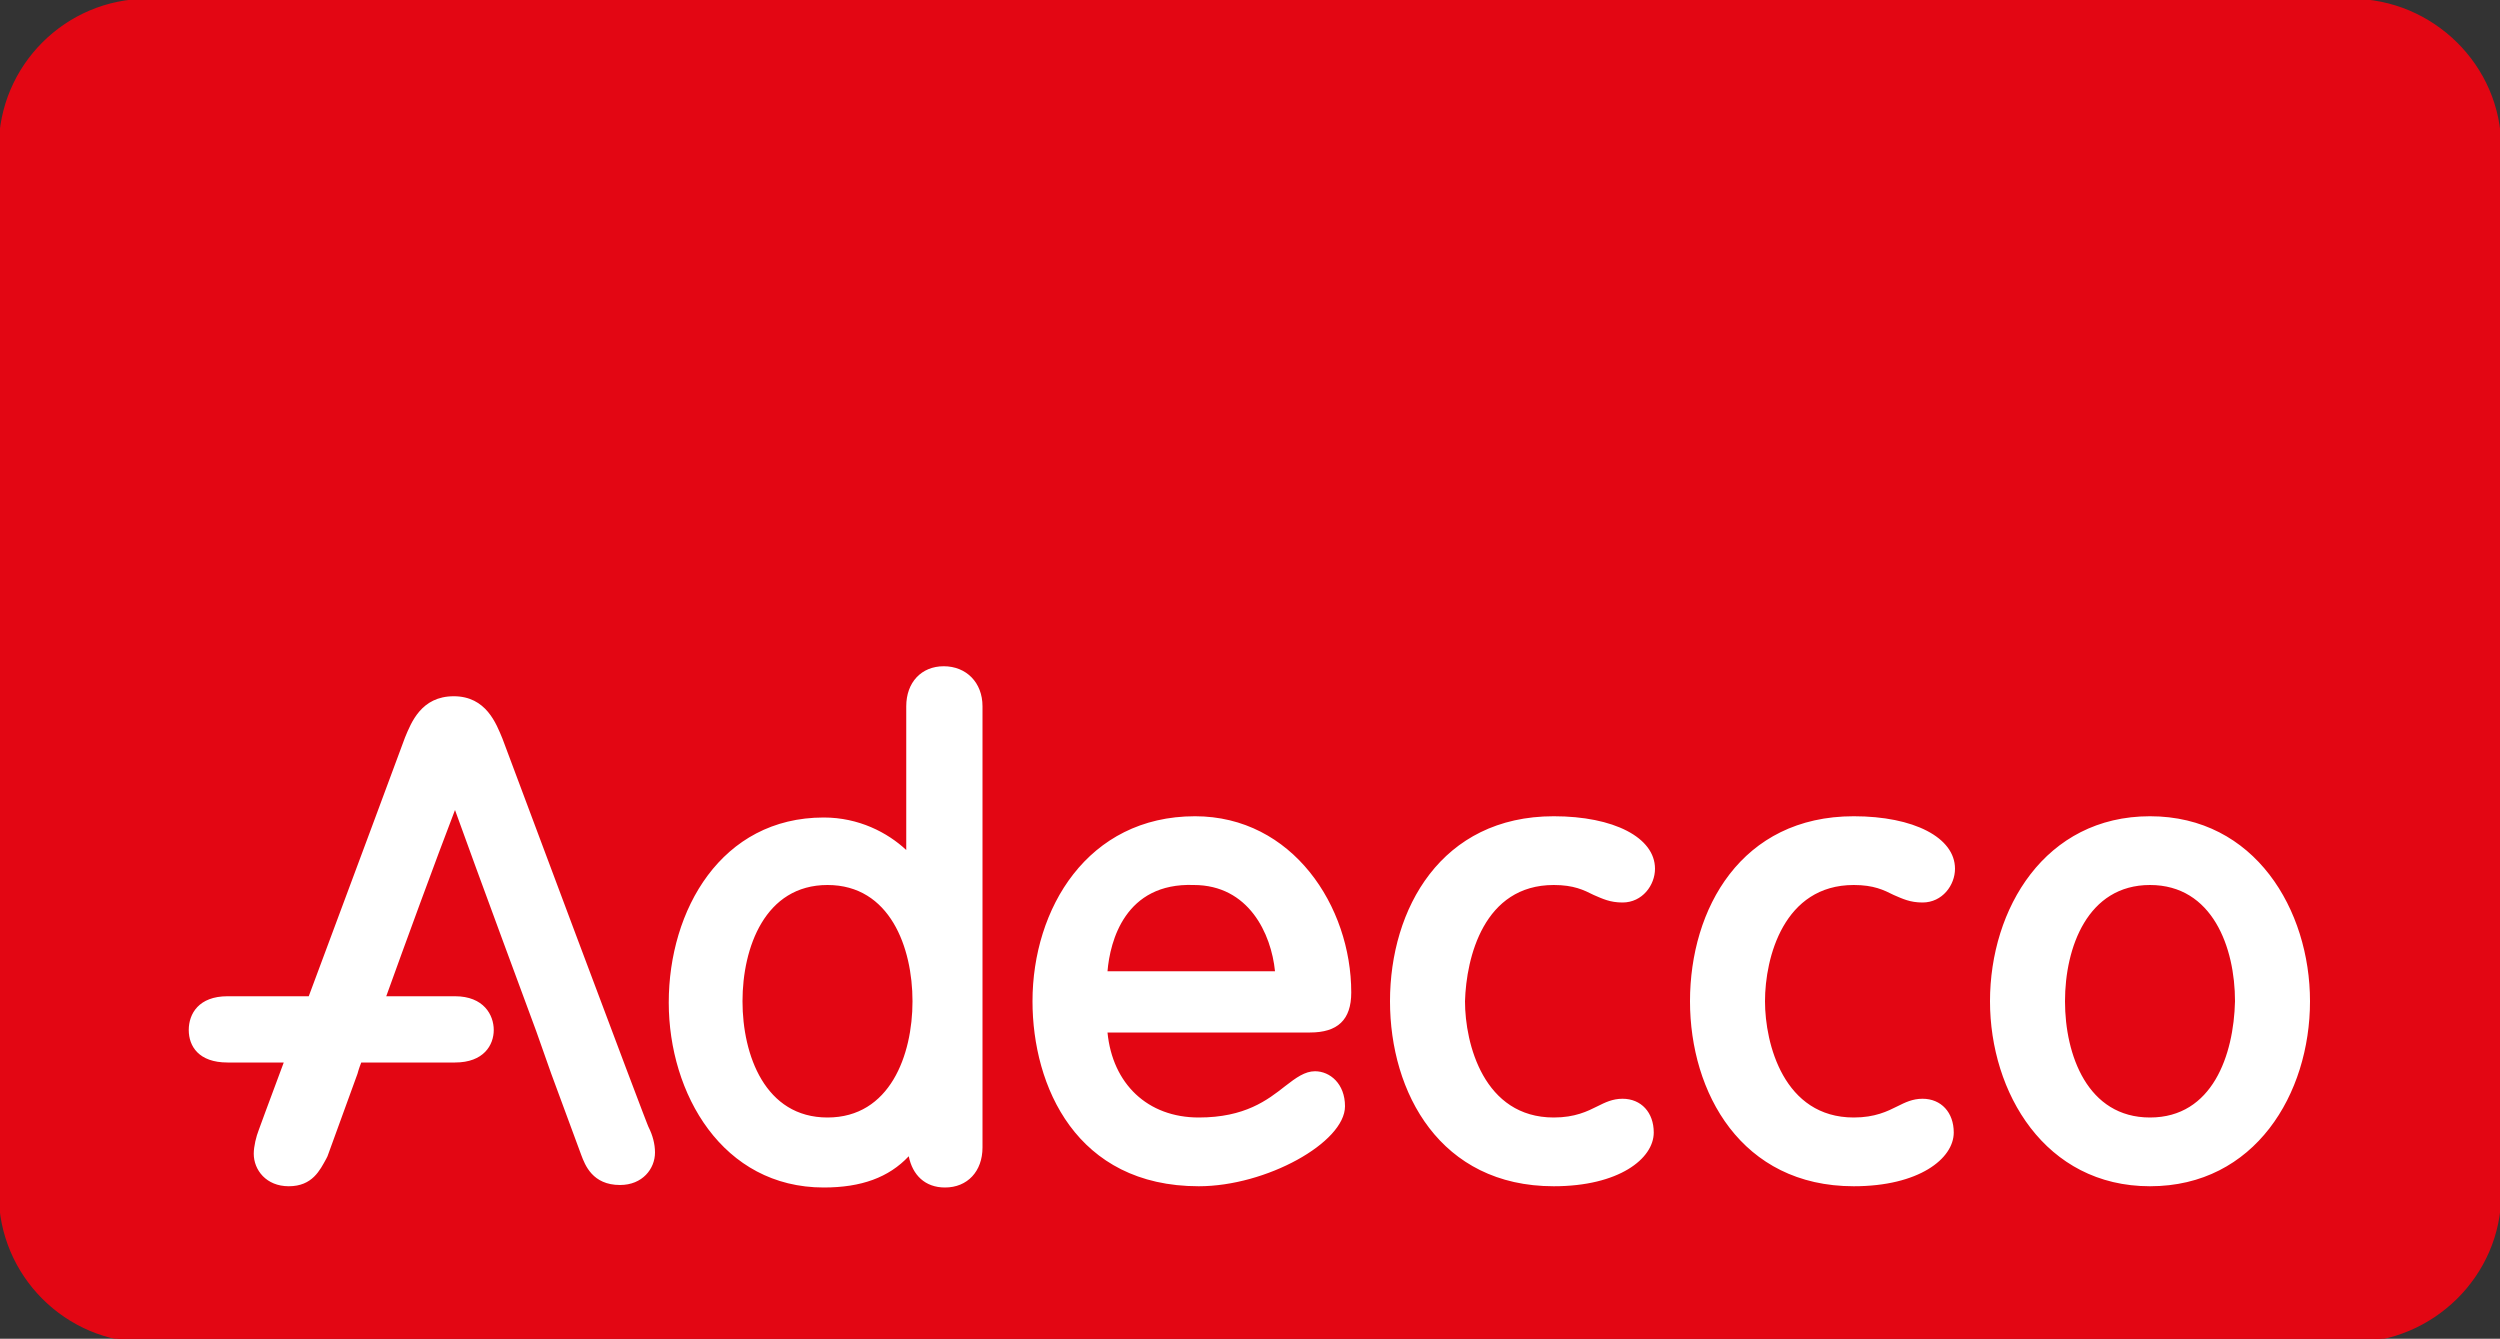 <?xml version="1.0" encoding="utf-8"?>
<!-- Generator: Adobe Illustrator 22.0.1, SVG Export Plug-In . SVG Version: 6.00 Build 0)  -->
<svg version="1.1" id="Capa_1" xmlns="http://www.w3.org/2000/svg" xmlns:xlink="http://www.w3.org/1999/xlink" x="0px" y="0px"
	 viewBox="0 0 200 107.1" style="enable-background:new 0 0 200 107.1;" xml:space="preserve">
<rect x="0" y="0" width="200" height="107.1" fill="#333333" stroke="none"/>
<style type="text/css">
	.st0{fill:#E30613;}
	.st1{fill:#E30613;stroke:#E30613;stroke-width:0.2;stroke-miterlimit:2.613;}
	.st2{fill:#FFFFFF;}
</style>
<g>
	<path class="st0" d="M200,95.5c0,6.5-5.4,11.8-11.9,11.8H11.8C5.3,107.3,0,102,0,95.5V11.8C0,5.3,5.3,0,11.8,0h176.3
		c6.5,0,11.9,5.3,11.9,11.8V95.5L200,95.5z"/>
	<path class="st1" d="M200,95.5c0,6.5-5.4,11.8-11.9,11.8H11.8C5.3,107.3,0,102,0,95.5V11.8C0,5.3,5.3,0,11.8,0h176.3
		c6.5,0,11.9,5.3,11.9,11.8V95.5L200,95.5z"/>
	<path class="st2" d="M88.6,77.7c0.2-2.4,1.4-7.1,6.9-6.9c4.4,0,6.2,3.9,6.5,6.9H88.6L88.6,77.7z M108.1,79.4
		c0-6.9-4.7-14.1-12.5-14.1c-8.6,0-13,7.4-13,14.8c0,6.8,3.5,14.8,13.3,14.8c5.4,0,11.7-3.5,11.7-6.4c0-1.8-1.2-2.8-2.4-2.8
		c-0.8,0-1.5,0.5-2.4,1.2c-1.4,1.1-3.2,2.5-6.9,2.5c-4.1,0-6.9-2.7-7.3-6.8c1.5,0,16.2,0,16.2,0C107,82.6,108.1,81.6,108.1,79.4
		L108.1,79.4z M172,89.4c-5,0-6.8-5-6.8-9.3c0-4.3,1.8-9.3,6.8-9.3c5,0,6.8,5,6.8,9.3C178.7,84.4,177,89.4,172,89.4L172,89.4z
		 M172,65.3c-8.4,0-12.8,7.4-12.8,14.8c0,7.3,4.4,14.8,12.8,14.8c8.4,0,12.8-7.4,12.8-14.8C184.8,72.8,180.4,65.3,172,65.3L172,65.3
		z M124.3,70.8c1.6,0,2.4,0.4,3.2,0.8c0.7,0.3,1.3,0.6,2.3,0.6c1.6,0,2.6-1.4,2.6-2.7c0-2.5-3.3-4.2-8.1-4.2
		c-9,0-13.1,7.4-13.1,14.8c0,7.3,4,14.8,13.1,14.8c5.2,0,8-2.2,8-4.3c0-1.6-1-2.7-2.5-2.7c-0.8,0-1.4,0.3-2,0.6
		c-0.8,0.4-1.8,0.9-3.5,0.9c-5.6,0-7.1-5.9-7.1-9.3C117.3,76.6,118.7,70.8,124.3,70.8L124.3,70.8z M40.2,59.1
		c-0.5-1.2-1.3-3.4-3.9-3.4c-2.6,0-3.4,2.1-3.9,3.3c0,0-4.3,11.6-7.7,20.7h-6.5c-2.3,0-3.1,1.4-3.1,2.7c0,1.3,0.8,2.6,3.1,2.6h4.5
		c-1.2,3.2-2,5.4-2,5.4c-0.2,0.5-0.4,1.3-0.4,1.9c0,1.3,1,2.6,2.8,2.6c1.9,0,2.5-1.3,3-2.2l0.1-0.2l2.4-6.6c0,0,0.1-0.4,0.3-0.9h7.5
		c2.3,0,3.1-1.4,3.1-2.6c0-1.2-0.8-2.7-3.1-2.7h-5.5c1.4-3.9,4-11,5.5-14.9c1.5,4.2,6.5,17.7,6.5,17.7c0,0,1.2,3.4,1.2,3.4
		c0,0,2.4,6.5,2.4,6.5c0.3,0.8,0.9,2.4,3.1,2.4c1.8,0,2.8-1.3,2.8-2.6c0-0.7-0.2-1.4-0.5-2C51.9,90.4,40.2,59.1,40.2,59.1L40.2,59.1
		z M148.3,70.8c1.6,0,2.4,0.4,3.2,0.8c0.7,0.3,1.3,0.6,2.3,0.6c1.6,0,2.6-1.4,2.6-2.7c0-2.5-3.3-4.2-8.1-4.2
		c-9,0-13.1,7.4-13.1,14.8c0,7.3,4.1,14.8,13.1,14.8c5.2,0,8-2.2,8-4.3c0-1.6-1-2.7-2.5-2.7c-0.8,0-1.4,0.3-2,0.6
		c-0.8,0.4-1.8,0.9-3.5,0.9c-5.6,0-7.1-5.9-7.1-9.3C141.2,76.6,142.7,70.8,148.3,70.8L148.3,70.8z M66.2,89.4c-5,0-6.8-5-6.8-9.3
		c0-4.3,1.8-9.3,6.8-9.3c5,0,6.8,5,6.8,9.3C73,84.4,71.2,89.4,66.2,89.4L66.2,89.4z M75.5,53.3c-1.8,0-3,1.3-3,3.2c0,0,0,8.7,0,11.5
		c-1.5-1.4-3.8-2.6-6.6-2.6c-8.2,0-12.4,7.4-12.4,14.8c0,7.3,4.3,14.8,12.4,14.8c3,0,5.2-0.8,6.8-2.5c0.3,1.5,1.3,2.5,2.9,2.5
		c1.8,0,3-1.3,3-3.2V56.5C78.6,54.6,77.3,53.3,75.5,53.3L75.5,53.3z"/>
</g>
</svg>
